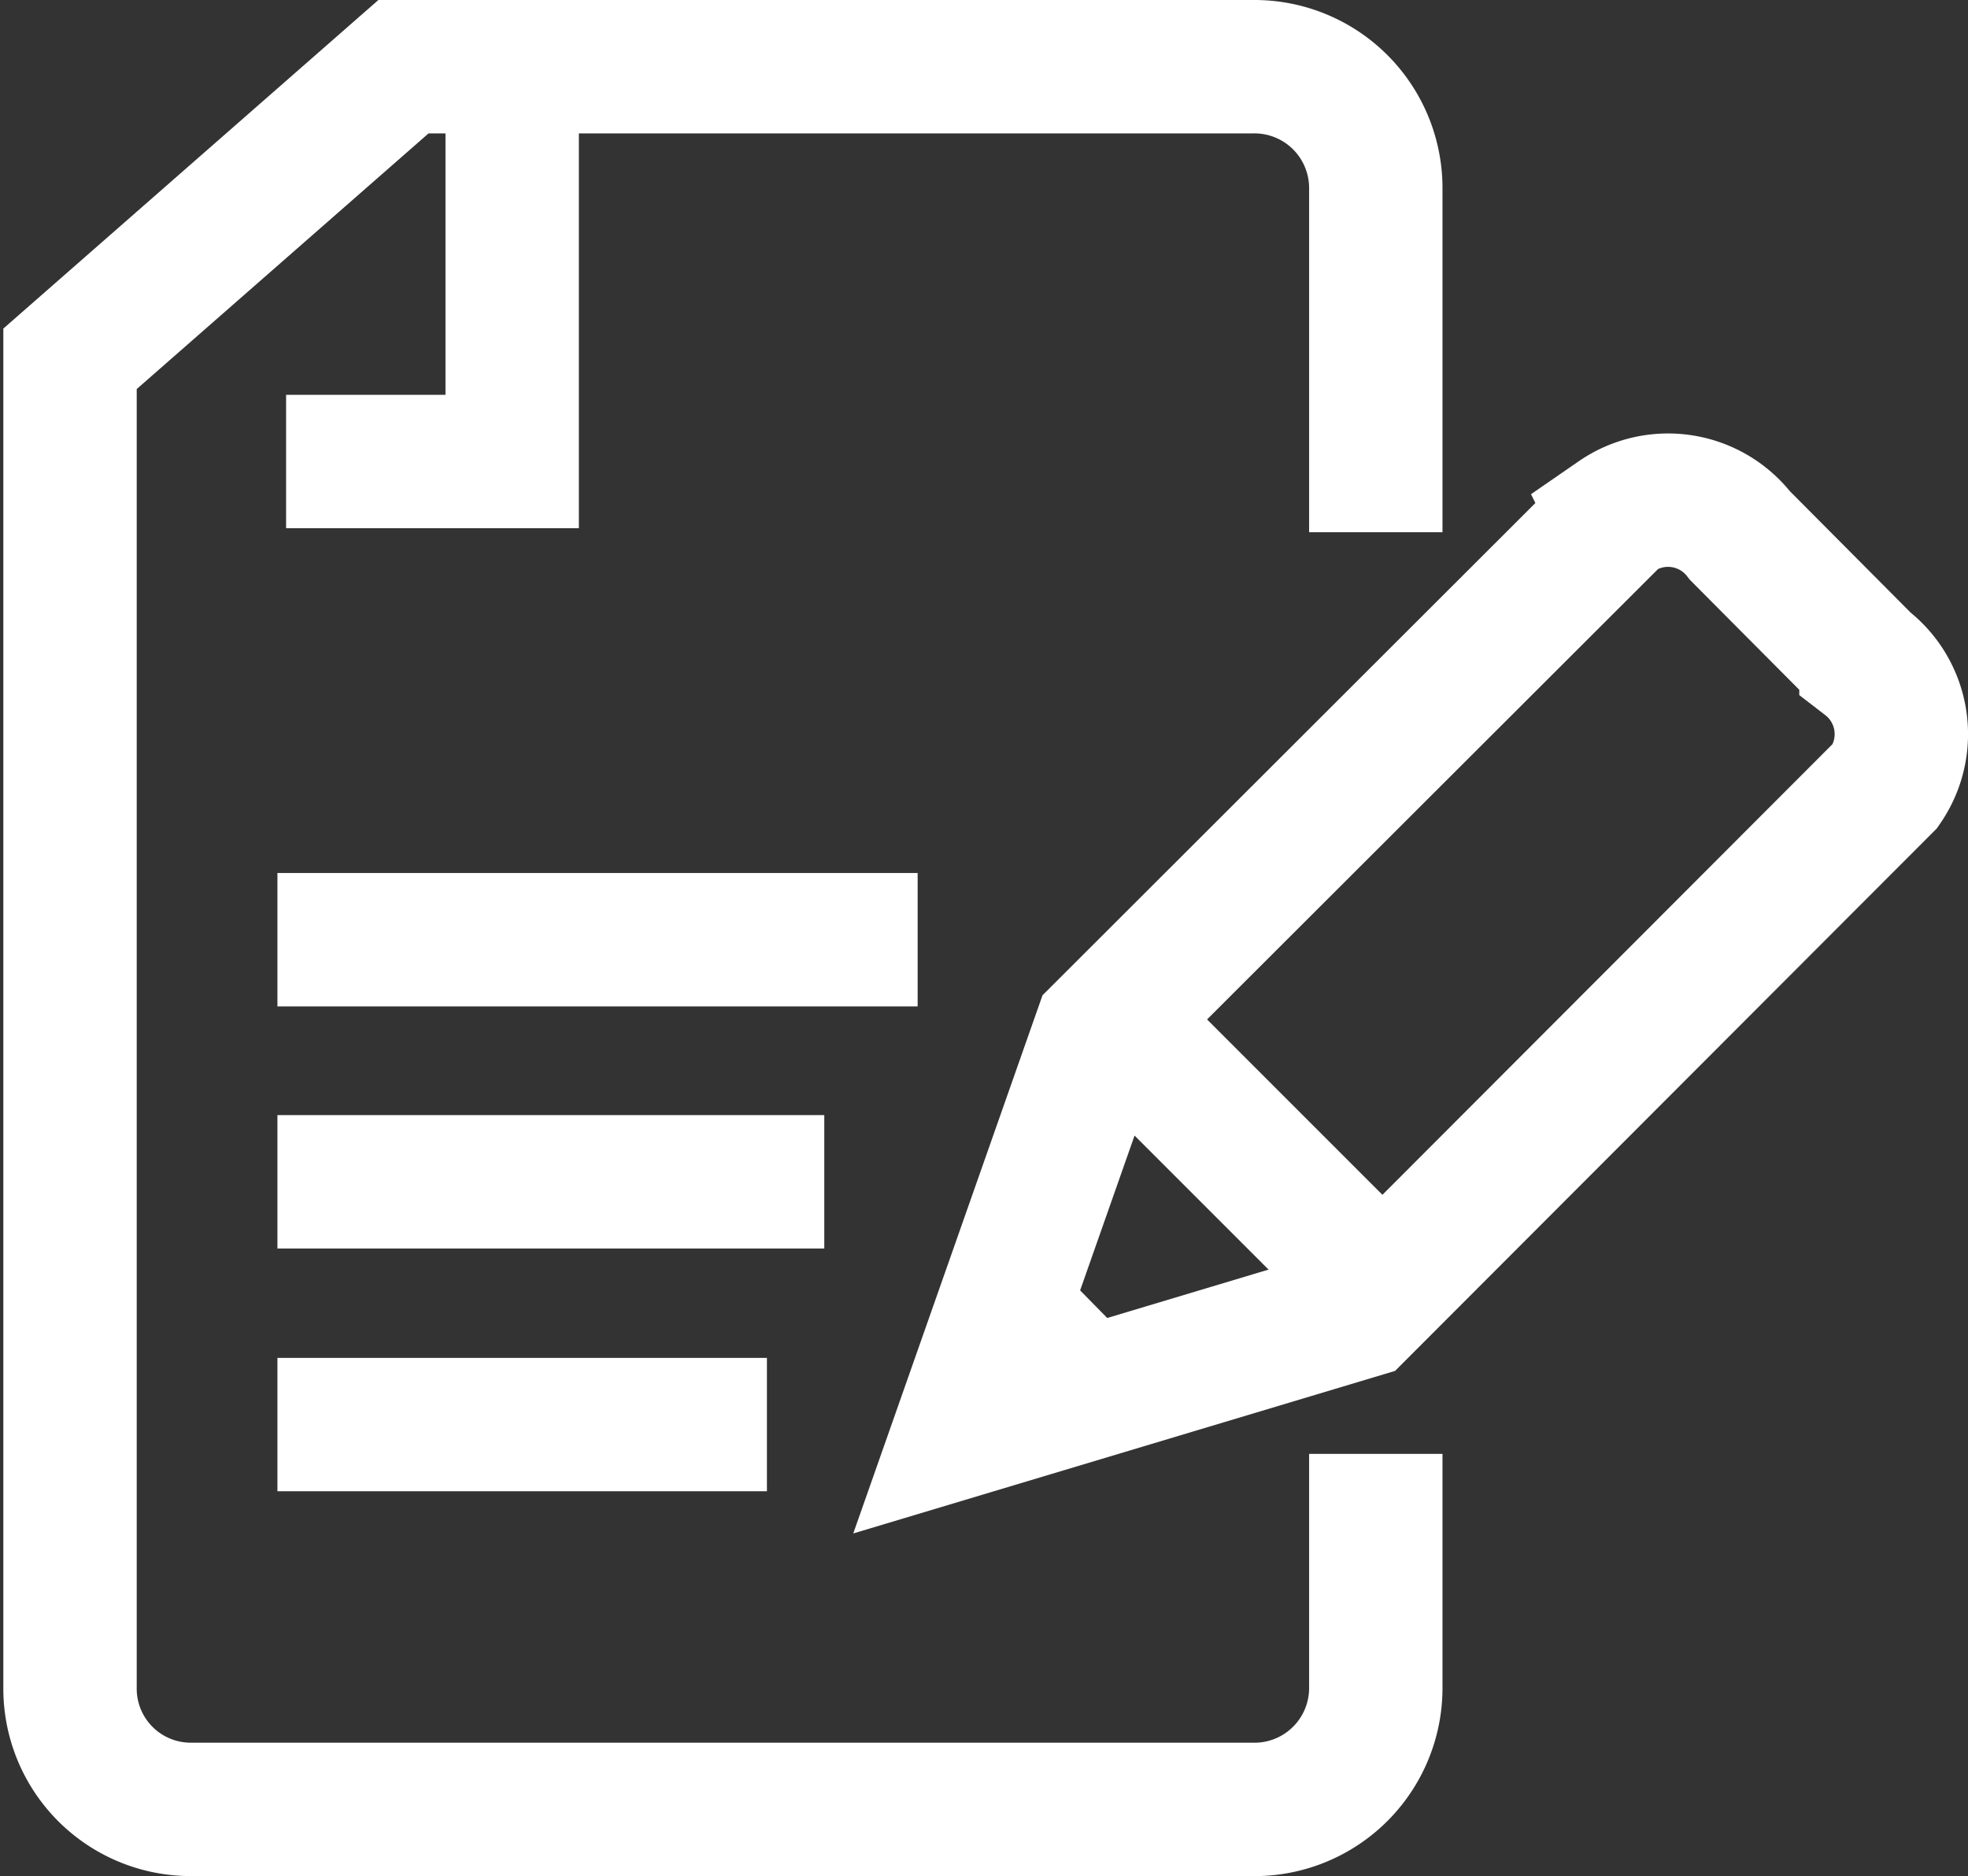 <svg id="Ebene_1" data-name="Ebene 1" xmlns="http://www.w3.org/2000/svg" viewBox="0 0 29.51 28.13"><rect x="0" y="0" width="29.51" height="28.13" fill="#333333" stroke="none"/><defs><style>.cls-1{fill:none;stroke:#fff;stroke-miterlimit:10;stroke-width:2px;}</style></defs><path id="Ebene_2" data-name="Ebene 2" class="cls-1" d="M11.05.85V6.42H7.66M24,7.48V2.31A1.82,1.82,0,0,0,22.16.5H9.42l-5,4.38V24.82a1.81,1.81,0,0,0,1.81,1.81h16A1.82,1.82,0,0,0,24,24.82V21.3M7.53,20.86h7.34M7.53,17.22h8.2m-8.2-3.63h9.6m2.49,6.74-1.09-1.11m5.19-.77-3.34-3.34m3.38,4.06-6,1.8,2.11-6,7.74-7.73a1.36,1.36,0,0,1,1.85.29l1.89,1.9a1.36,1.36,0,0,1,.29,1.85Z" transform="translate(-3.37 0.5)"/></svg>